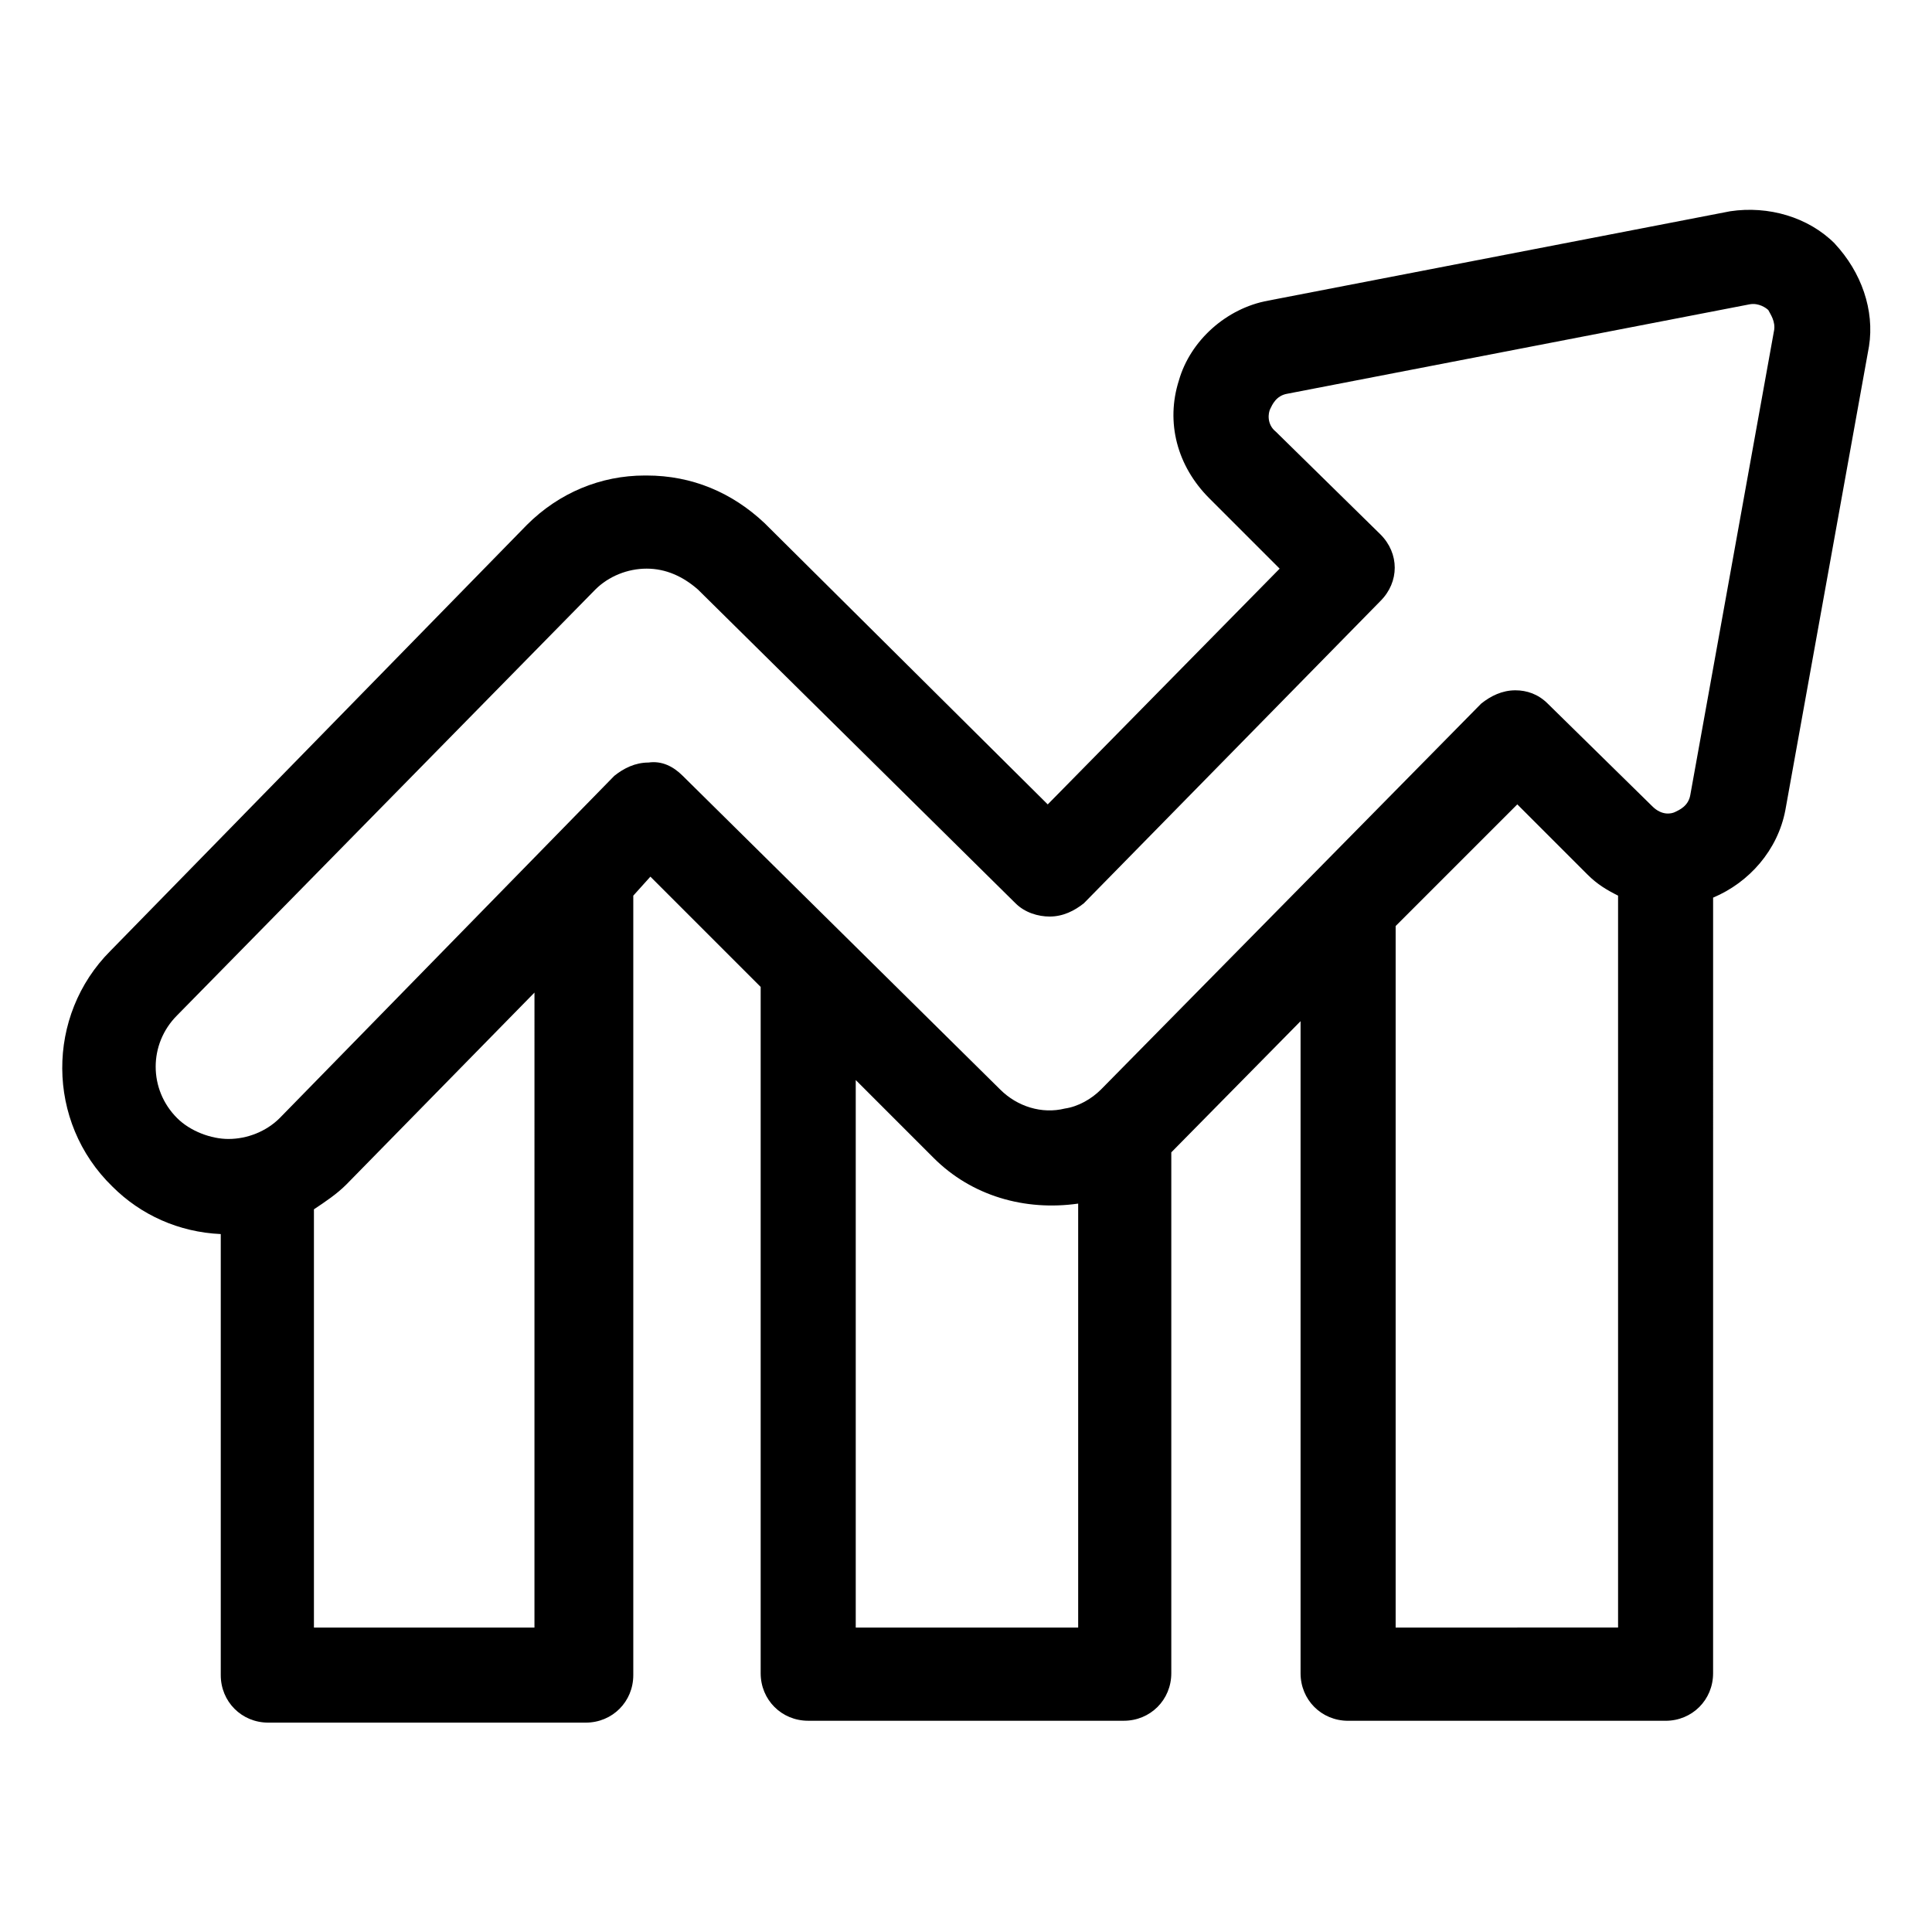 <?xml version="1.0" encoding="UTF-8"?>
<!-- Uploaded to: ICON Repo, www.svgrepo.com, Generator: ICON Repo Mixer Tools -->
<svg fill="#000000" width="800px" height="800px" version="1.1" viewBox="144 144 512 512" xmlns="http://www.w3.org/2000/svg">
 <path d="m630.24 208.55c-7.055-7.055-17.633-10.078-27.711-8.566l-122.43 23.68c-11.082 2.016-20.656 10.578-23.68 21.16-3.527 11.082-0.504 22.672 8.062 31.234l18.641 18.641-61.461 62.477-75.07-74.566c-8.566-8.062-19.145-12.594-31.234-12.594h-0.504c-11.586 0-22.672 4.535-31.234 13.098l-110.34 112.86c-17.129 17.129-17.129 45.344 0.504 62.473 7.559 7.559 17.633 12.09 28.719 12.594v116.88c0 7.055 5.543 12.594 12.594 12.594h84.137c7.055 0 12.594-5.543 12.594-12.594v-206.56l4.535-5.039 29.223 29.223v181.88c0 7.055 5.543 12.594 12.594 12.594h83.633c7.055 0 12.594-5.543 12.594-12.594v-138.04l34.258-34.762v172.81c0 7.055 5.543 12.594 12.594 12.594h84.137c7.055 0 12.594-5.543 12.594-12.594l0.004-205.55c9.574-4.031 17.129-12.594 19.145-23.176l22.168-122.93c1.512-9.574-2.016-19.648-9.07-27.207zm-344.1 366.77h-58.945v-110.84c3.023-2.016 6.047-4.031 8.566-6.551l49.879-50.883-0.004 168.27zm84.641 0v-145.1l20.656 20.656c10.078 10.078 24.184 14.105 38.289 12.09v112.35zm143.08 0v-185.91l32.242-32.242 18.641 18.641c2.519 2.519 5.039 4.031 8.062 5.543v193.96zm100.26-343.6-22.168 122.93c-0.504 3.023-3.023 4.031-4.031 4.535-1.008 0.504-3.527 1.008-6.047-1.512l-27.711-27.207c-2.519-2.519-5.543-3.527-8.566-3.527-3.527 0-6.551 1.512-9.07 3.527l-100.76 102.27c-2.519 2.519-6.047 4.535-9.574 5.039-6.047 1.512-12.594-0.504-17.129-5.039l-84.129-83.129c-2.519-2.519-5.543-4.031-9.07-3.527-3.527 0-6.551 1.512-9.07 3.527l-88.664 90.688c-3.527 3.527-8.566 5.543-13.602 5.543-4.535 0-10.078-2.016-13.602-5.543-7.559-7.559-7.559-19.648 0-27.207l110.84-112.85c3.527-3.527 8.566-5.543 13.602-5.543 5.039 0 9.574 2.016 13.602 5.543l84.137 83.129c2.519 2.519 6.047 3.527 9.07 3.527 3.527 0 6.551-1.512 9.07-3.527l78.594-80.105c5.039-5.039 5.039-12.594 0-17.633l-27.711-27.207c-2.519-2.016-2.016-5.039-1.512-6.047 0.504-1.008 1.512-3.527 4.535-4.031l122.43-23.68c2.519-0.504 4.535 1.008 5.039 1.512 0.496 1.008 2.008 3.023 1.504 5.543z"/>
</svg>